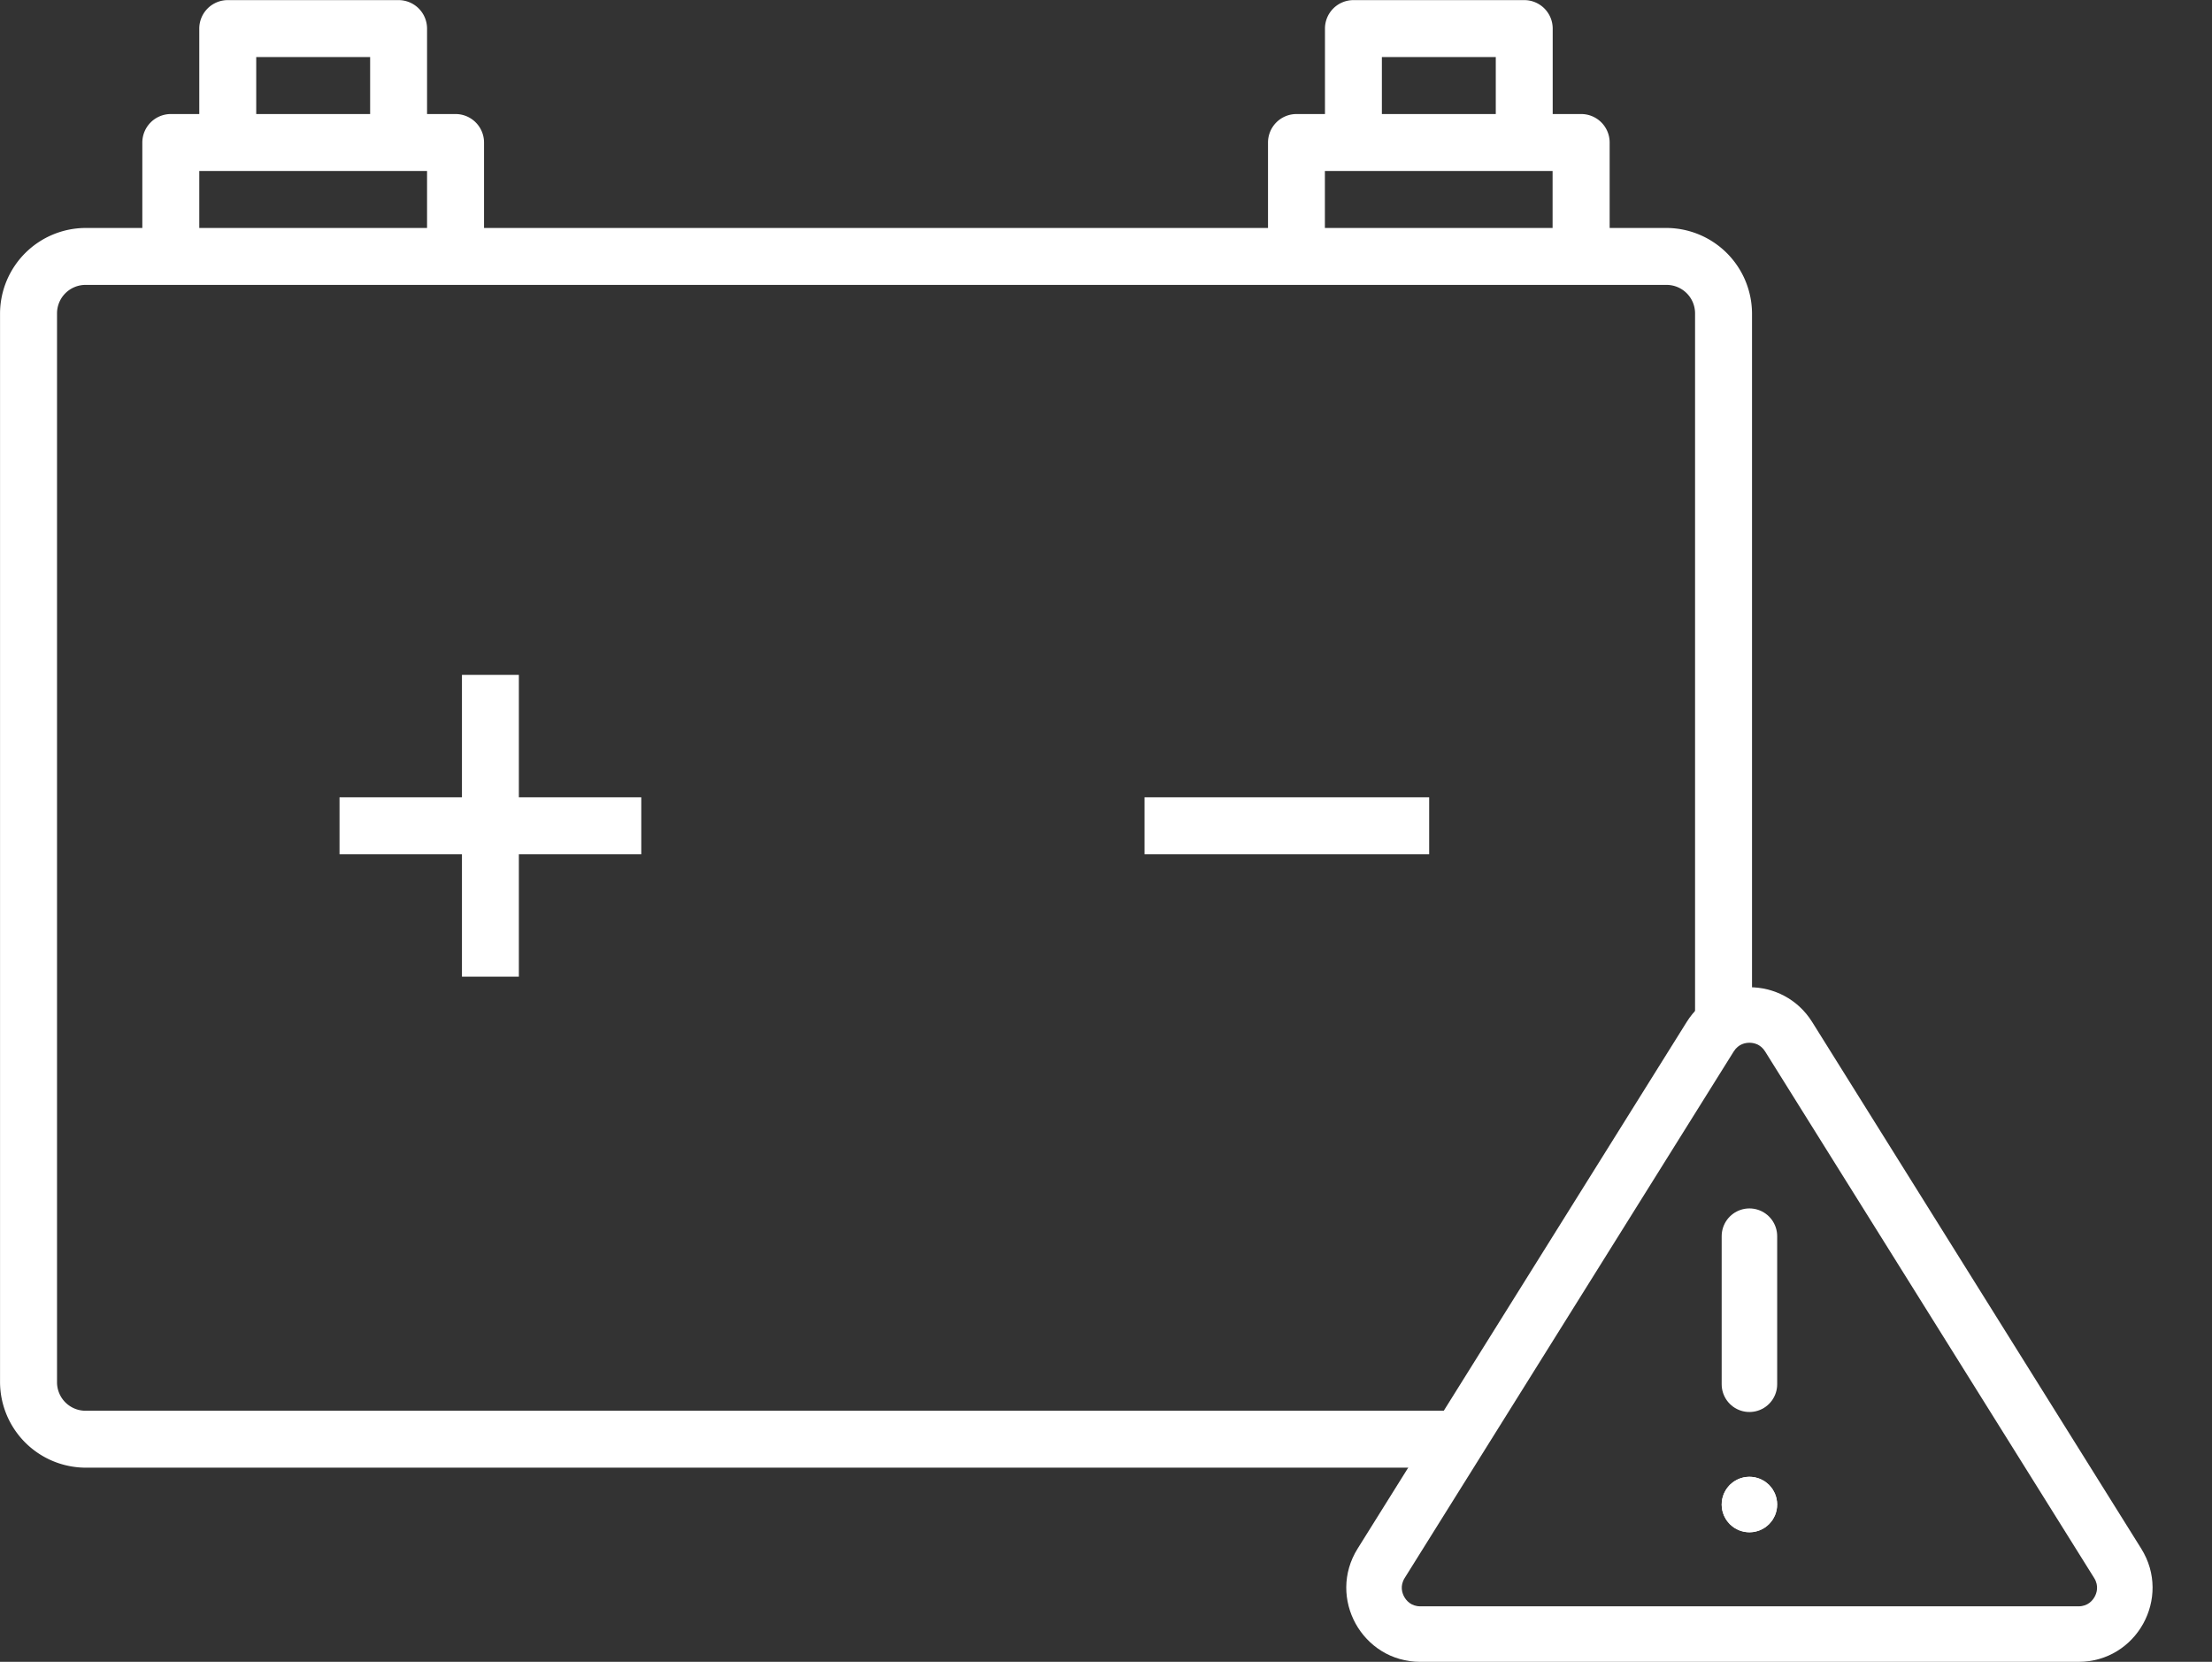 <svg xmlns="http://www.w3.org/2000/svg" width="59.774" height="44.898" viewBox="0 0 59.774 44.898">
  <rect x="0" y="0" width="59.774" height="44.898" fill="#333333" stroke="none"/>
  <g id="battery" transform="translate(-0.284 -6.75)">
    <path id="Subtraction_1" data-name="Subtraction 1" d="M7820.739,2758.3h-36.372a2.321,2.321,0,0,1-2.308-2.308v-28.879a2.32,2.32,0,0,1,2.308-2.306h1.537v-2.308a.771.771,0,0,1,.771-.77h.768v-2.308a.77.77,0,0,1,.769-.77h4.617a.77.77,0,0,1,.769.77v2.308h.77a.77.77,0,0,1,.77.77v2.308h21.185v-2.308a.77.77,0,0,1,.77-.77h.769v-2.308a.77.77,0,0,1,.77-.77h4.616a.769.769,0,0,1,.768.77v2.308h.771a.769.769,0,0,1,.768.77v2.308h1.539a2.32,2.32,0,0,1,2.308,2.306v19.211h-.067a1.994,1.994,0,0,0-1.472.644v-19.854a.77.77,0,0,0-.77-.769h-42.724a.77.77,0,0,0-.77.769v28.879a.77.77,0,0,0,.77.769H7821.7l-.961,1.538Zm-2.879-35.032v1.539h6.153v-1.539Zm-30.417,0v1.539h6.155v-1.539Zm31.957-3.078v1.539h3.078v-1.539Zm-30.418,0v1.539h3.078v-1.539Z" transform="translate(-7781.774 -2711.898)" fill="#fff"/>
    <path id="Path_428" data-name="Path 428" d="M12.846,19H11.308v3.308H8v1.538h3.308v3.308h1.538V23.846h3.308V22.308H12.846Z" transform="translate(1.459 5.983)" fill="#fff"/>
    <path id="Path_429" data-name="Path 429" d="M46,23h7.692v1.538H46Z" transform="translate(-14.788 5.291)" fill="#fff"/>
    <g id="Polygon_2" data-name="Polygon 2" transform="translate(35.058 31.648)" fill="none">
      <path d="M10.8,2.714a2,2,0,0,1,3.392,0L23.088,16.94a2,2,0,0,1-1.7,3.06H3.608a2,2,0,0,1-1.7-3.06Z" stroke="none"/>
      <path d="M 12.5 3.274 C 12.396 3.274 12.204 3.304 12.076 3.509 L 3.184 17.735 C 3.049 17.952 3.118 18.146 3.171 18.242 C 3.225 18.339 3.352 18.5 3.608 18.5 L 21.392 18.5 C 21.648 18.5 21.775 18.339 21.829 18.242 C 21.882 18.146 21.951 17.952 21.816 17.735 L 12.924 3.509 C 12.796 3.304 12.604 3.274 12.5 3.274 M 12.5 1.774 C 13.152 1.774 13.804 2.087 14.196 2.714 L 23.087 16.94 C 23.92 18.272 22.962 20 21.392 20 L 3.608 20 C 2.038 20 1.08 18.272 1.913 16.94 L 10.804 2.714 C 11.196 2.087 11.848 1.774 12.5 1.774 Z" stroke="none" fill="#fff"/>
    </g>
    <line id="Line_47" data-name="Line 47" y2="4" transform="translate(47.558 40.148)" fill="none" stroke="#fff" stroke-linecap="round" stroke-width="1.5"/>
    <g id="Ellipse_31" data-name="Ellipse 31" transform="translate(46.808 46.648)" fill="#fff" stroke="#fff" stroke-width="1">
      <circle cx="0.75" cy="0.75" r="0.75" stroke="none"/>
      <circle cx="0.75" cy="0.75" r="0.25" fill="none"/>
    </g>
  </g>
</svg>
